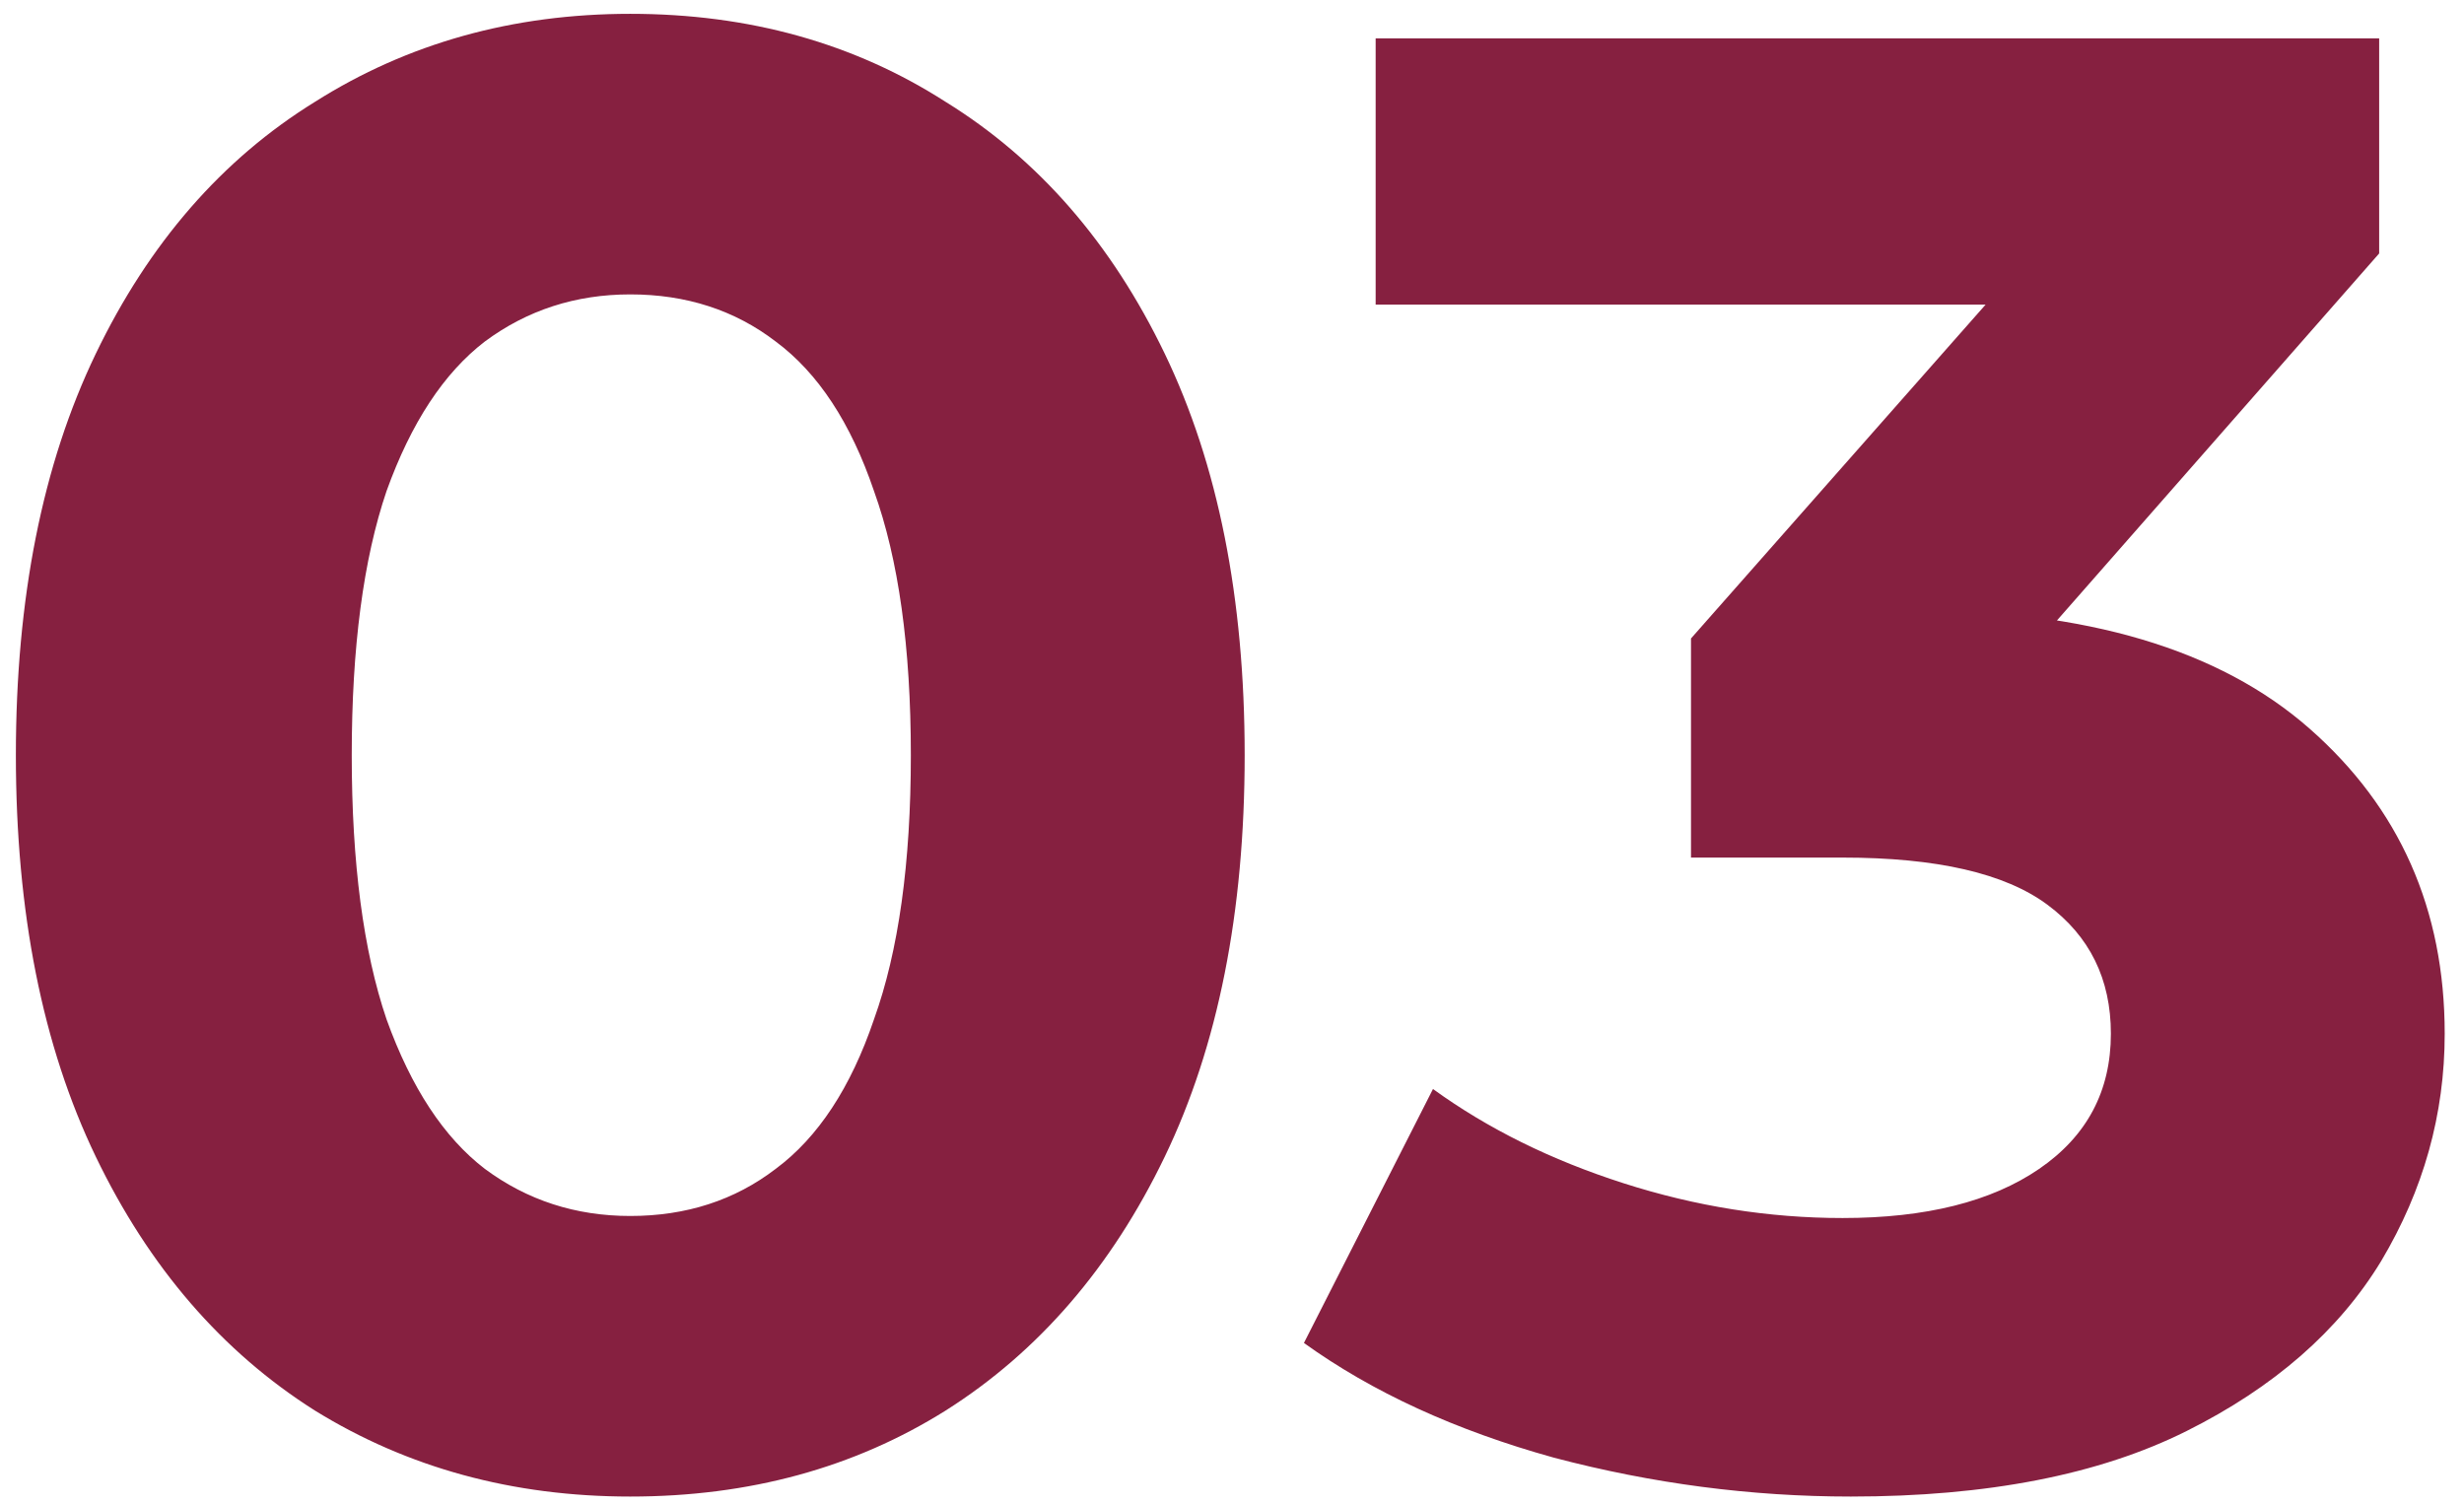 <svg width="77" height="47" viewBox="0 0 77 47" fill="none" xmlns="http://www.w3.org/2000/svg">
<path d="M19.696 46.768C16.027 46.768 12.741 45.872 9.84 44.08C6.939 42.245 4.656 39.6 2.992 36.144C1.328 32.688 0.496 28.507 0.496 23.6C0.496 18.693 1.328 14.512 2.992 11.056C4.656 7.6 6.939 4.976 9.84 3.184C12.741 1.349 16.027 0.432 19.696 0.432C23.408 0.432 26.693 1.349 29.552 3.184C32.453 4.976 34.736 7.6 36.4 11.056C38.064 14.512 38.896 18.693 38.896 23.6C38.896 28.507 38.064 32.688 36.4 36.144C34.736 39.6 32.453 42.245 29.552 44.08C26.693 45.872 23.408 46.768 19.696 46.768ZM19.696 38C21.445 38 22.96 37.509 24.24 36.528C25.563 35.547 26.587 33.989 27.312 31.856C28.08 29.723 28.464 26.971 28.464 23.6C28.464 20.229 28.08 17.477 27.312 15.344C26.587 13.211 25.563 11.653 24.24 10.672C22.96 9.691 21.445 9.2 19.696 9.2C17.989 9.2 16.475 9.691 15.152 10.672C13.872 11.653 12.848 13.211 12.08 15.344C11.355 17.477 10.992 20.229 10.992 23.6C10.992 26.971 11.355 29.723 12.08 31.856C12.848 33.989 13.872 35.547 15.152 36.528C16.475 37.509 17.989 38 19.696 38ZM57.837 46.768C54.722 46.768 51.629 46.363 48.556 45.552C45.484 44.699 42.882 43.504 40.748 41.968L44.781 34.032C46.487 35.269 48.471 36.251 50.733 36.976C52.994 37.701 55.276 38.064 57.581 38.064C60.183 38.064 62.231 37.552 63.724 36.528C65.218 35.504 65.965 34.096 65.965 32.304C65.965 30.597 65.303 29.253 63.98 28.272C62.658 27.291 60.525 26.8 57.581 26.8H52.844V19.952L65.325 5.808L66.477 9.52H42.989V1.2H74.349V7.92L61.932 22.064L56.684 19.056H59.693C65.197 19.056 69.356 20.293 72.172 22.768C74.989 25.243 76.397 28.421 76.397 32.304C76.397 34.821 75.735 37.189 74.412 39.408C73.09 41.584 71.063 43.355 68.332 44.72C65.602 46.085 62.103 46.768 57.837 46.768Z" fill="#862040"/>
</svg>
